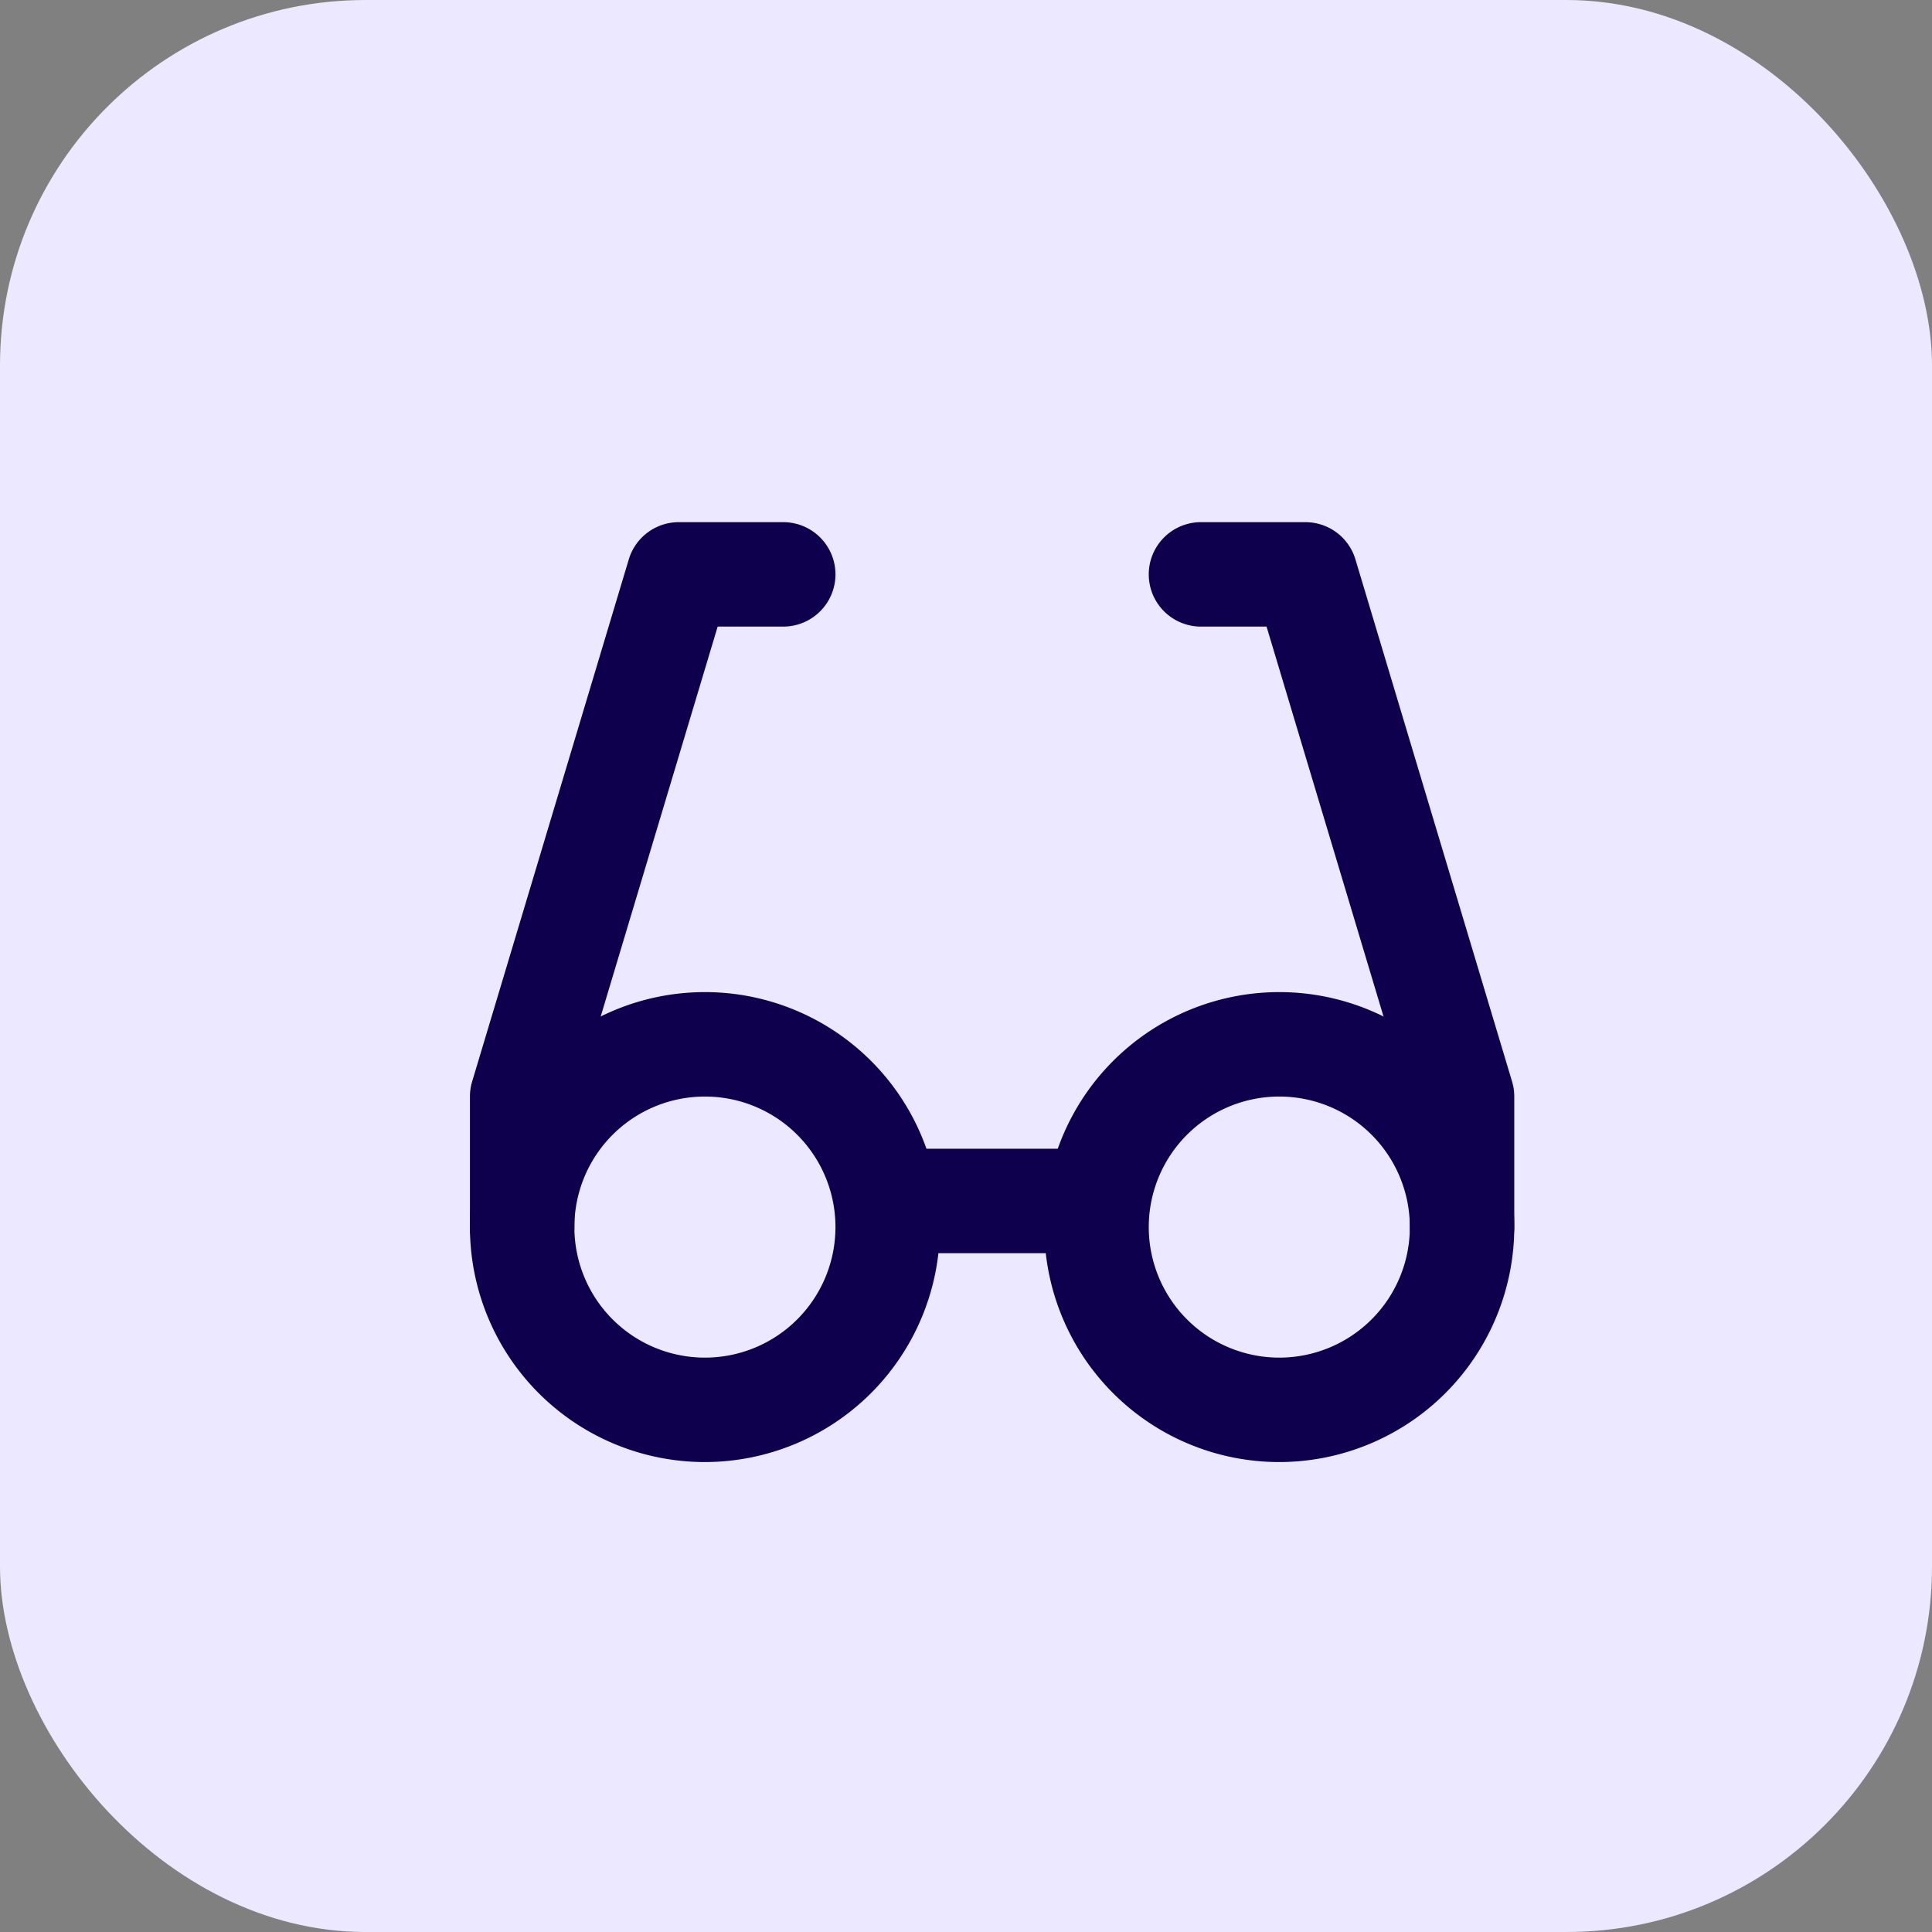 <svg xmlns="http://www.w3.org/2000/svg" width="37" height="37" viewBox="0 0 37 37">
  <rect x="0" y="0" width="37" height="37" fill="#808080" stroke="none"/>
  <g id="Groupe_1446" data-name="Groupe 1446" transform="translate(-856 -1565)">
    <g id="Groupe_1444" data-name="Groupe 1444" transform="translate(93)">
      <rect id="Rectangle_10502" data-name="Rectangle 10502" width="37" height="37" rx="7" transform="translate(763 1565)" fill="#ece8ff"/>
    </g>
    <g id="Groupe_1445" data-name="Groupe 1445" transform="translate(863 1572)">
      <path id="Tracé_935" data-name="Tracé 935" d="M0,0H24V24H0Z" fill="none"/>
      <path id="Tracé_936" data-name="Tracé 936" d="M3,17.5a1,1,0,0,1-1-1V14a1,1,0,0,1,.042-.287l3-10A1,1,0,0,1,6,3H8A1,1,0,0,1,8,5H6.744L4,14.147V16.5A1,1,0,0,1,3,17.5Z" fill="#0f004e"/>
      <path id="Tracé_937" data-name="Tracé 937" d="M21,17.5a1,1,0,0,1-1-1V14.147L17.256,5H16a1,1,0,0,1,0-2h2a1,1,0,0,1,.958.713l3,10A1,1,0,0,1,22,14v2.5A1,1,0,0,1,21,17.5Z" fill="#0f004e"/>
      <path id="Tracé_938" data-name="Tracé 938" d="M14,17H10a1,1,0,0,1,0-2h4a1,1,0,0,1,0,2Z" fill="#0f004e"/>
      <path id="Tracé_939" data-name="Tracé 939" d="M17.5,21A4.5,4.5,0,1,1,22,16.5,4.505,4.505,0,0,1,17.5,21Zm0-7A2.5,2.5,0,1,0,20,16.5,2.5,2.5,0,0,0,17.5,14Z" fill="#0f004e"/>
      <path id="Tracé_940" data-name="Tracé 940" d="M6.5,21A4.5,4.5,0,1,1,11,16.5,4.505,4.505,0,0,1,6.5,21Zm0-7A2.5,2.5,0,1,0,9,16.5,2.5,2.5,0,0,0,6.5,14Z" fill="#0f004e"/>
    </g>
  </g>
</svg>
